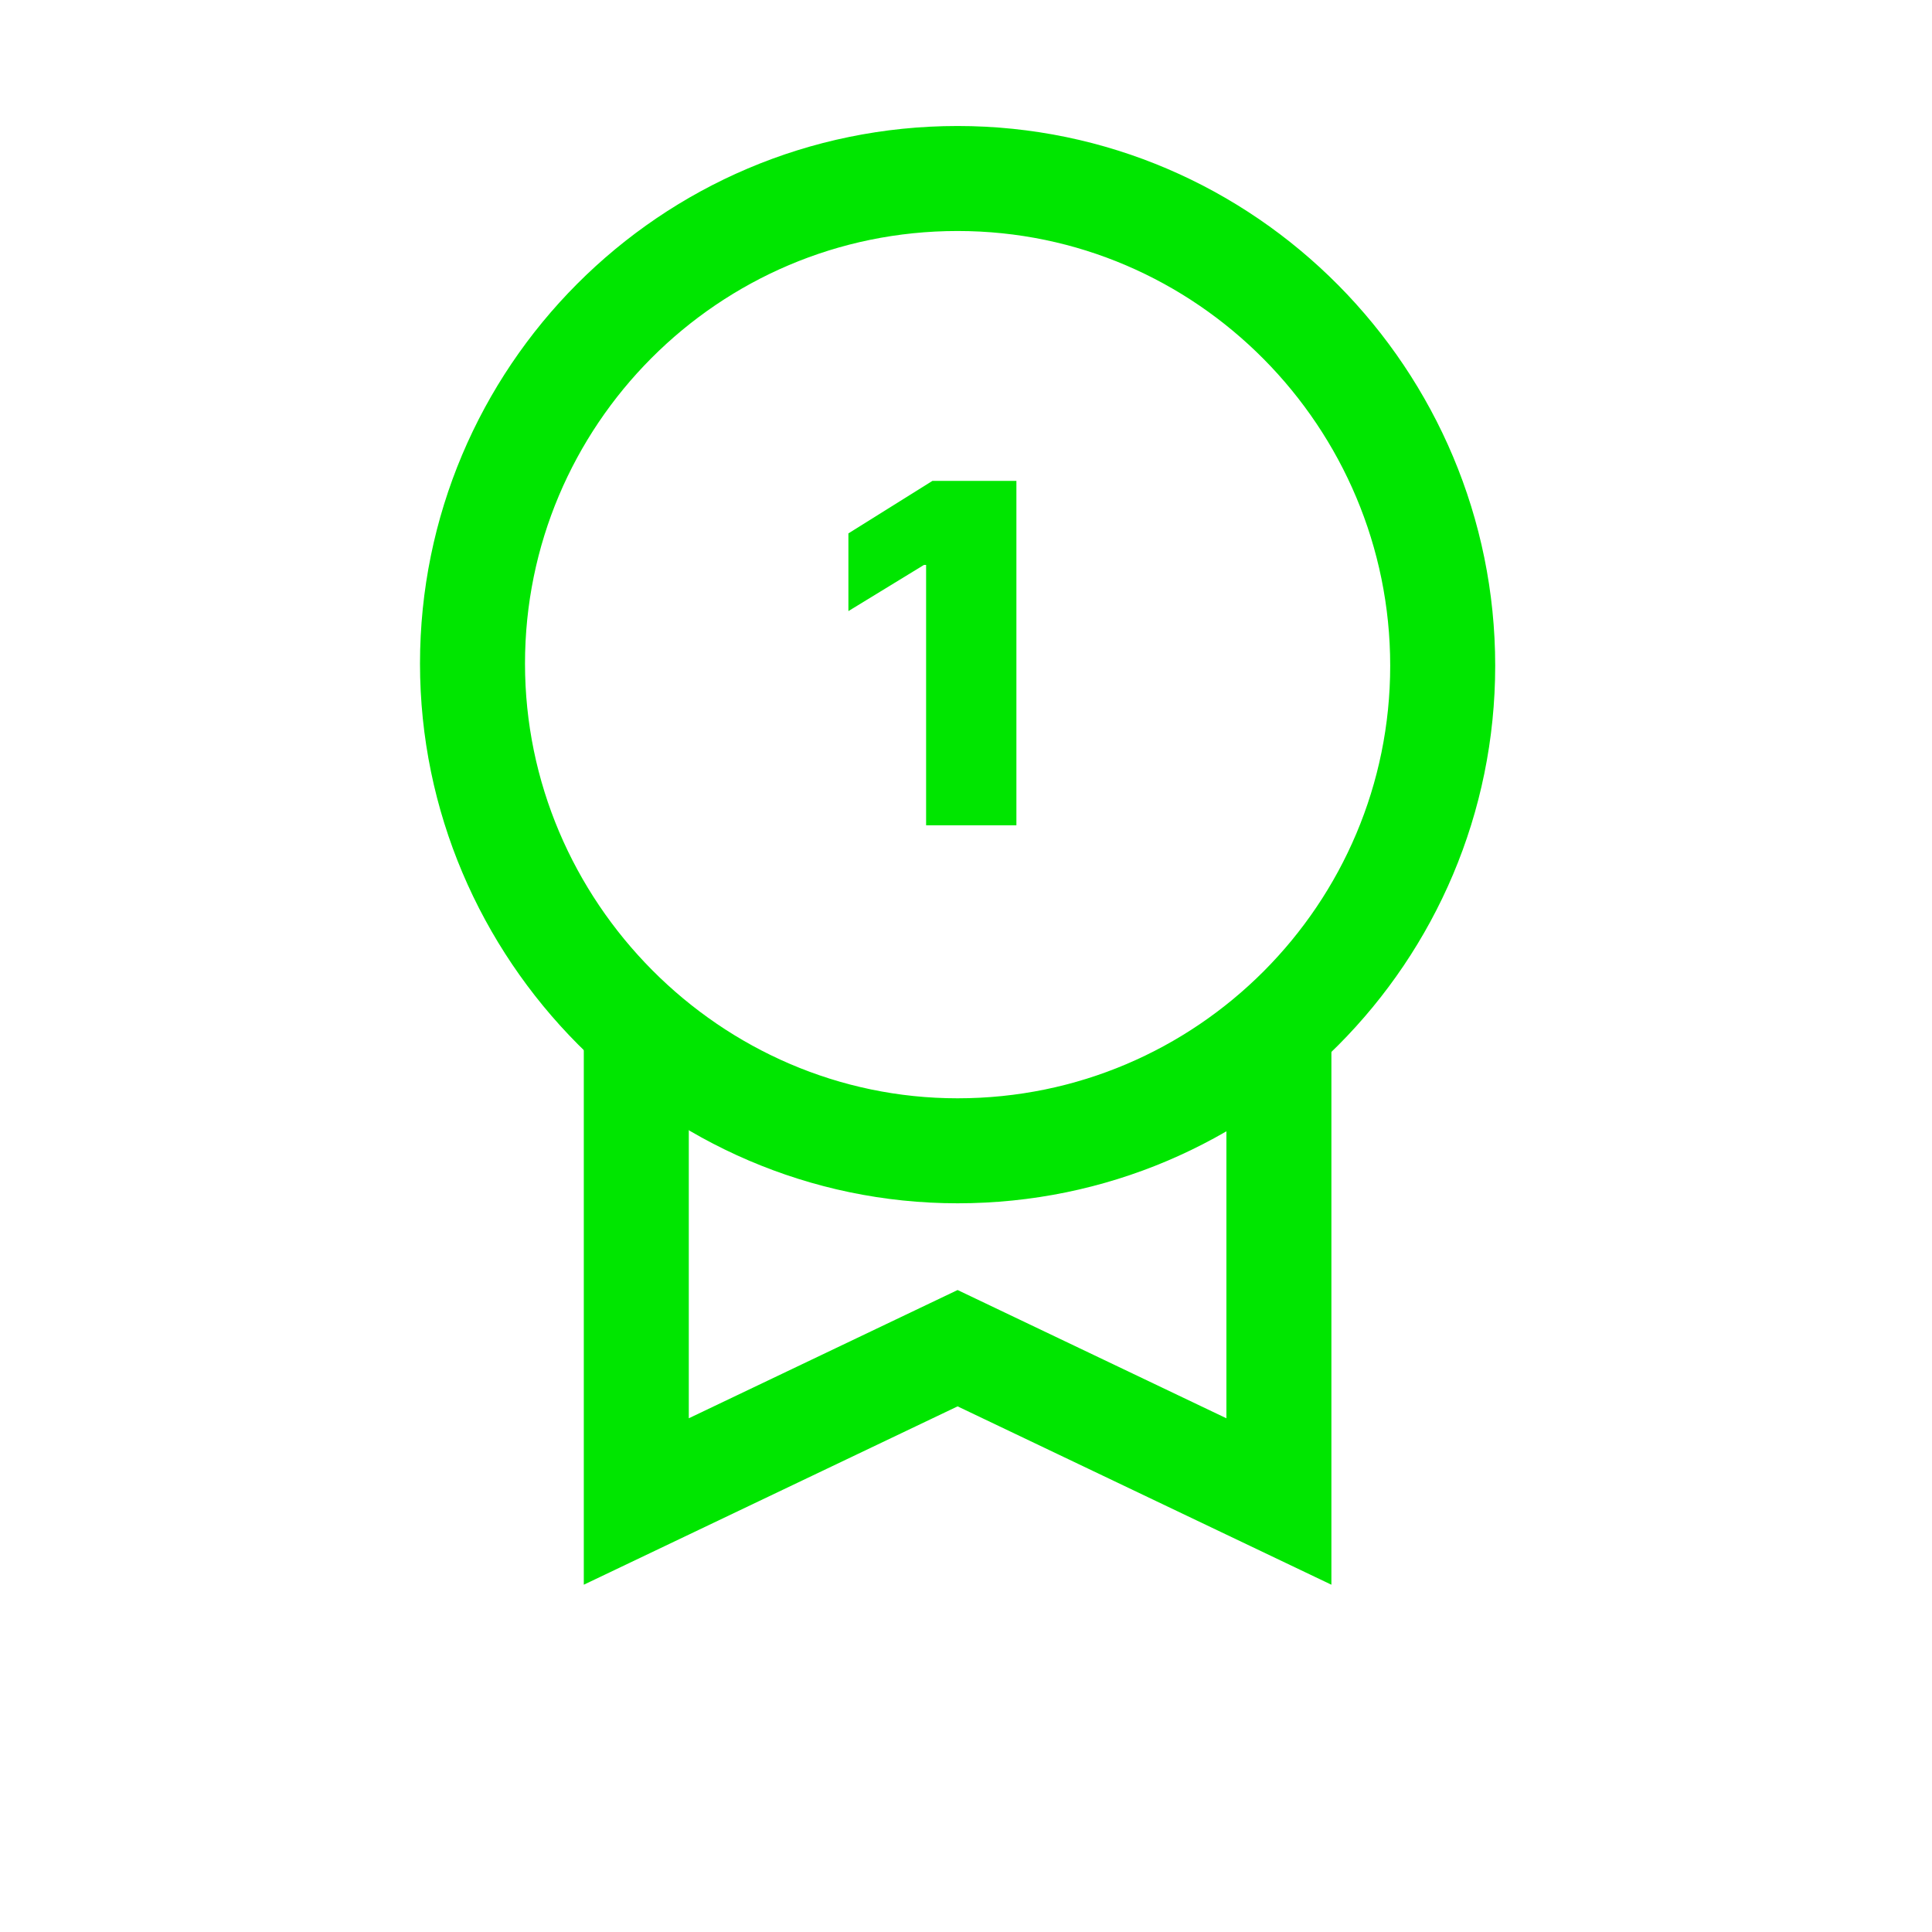 <?xml version="1.0" encoding="utf-8"?>
<!-- Generator: Adobe Illustrator 26.1.0, SVG Export Plug-In . SVG Version: 6.00 Build 0)  -->
<svg version="1.1" id="Layer_1" xmlns="http://www.w3.org/2000/svg" xmlns:xlink="http://www.w3.org/1999/xlink" x="0px" y="0px"
	 width="92px" height="92px" viewBox="0 0 92 92" enable-background="new 0 0 92 92" xml:space="preserve">
<path fill="none" stroke="#00E600" stroke-width="5" stroke-miterlimit="10" d="M45.6,54.8c12.8,0,23.1-10.4,23.1-23.1
	S58.4,8.5,45.6,8.5S22.5,18.9,22.5,31.6S32.9,54.8,45.6,54.8z"/>
<path fill="none" stroke="#00E600" stroke-width="5" stroke-miterlimit="10" d="M60.9,48.5v23l-15.3-7.3l-15.3,7.3v-23"/>
<path fill="#00E600" d="M48.4,39.3h-4.3V26.9H44l-3.6,2.2v-3.7l4-2.5h4V39.3z"/>
</svg>
